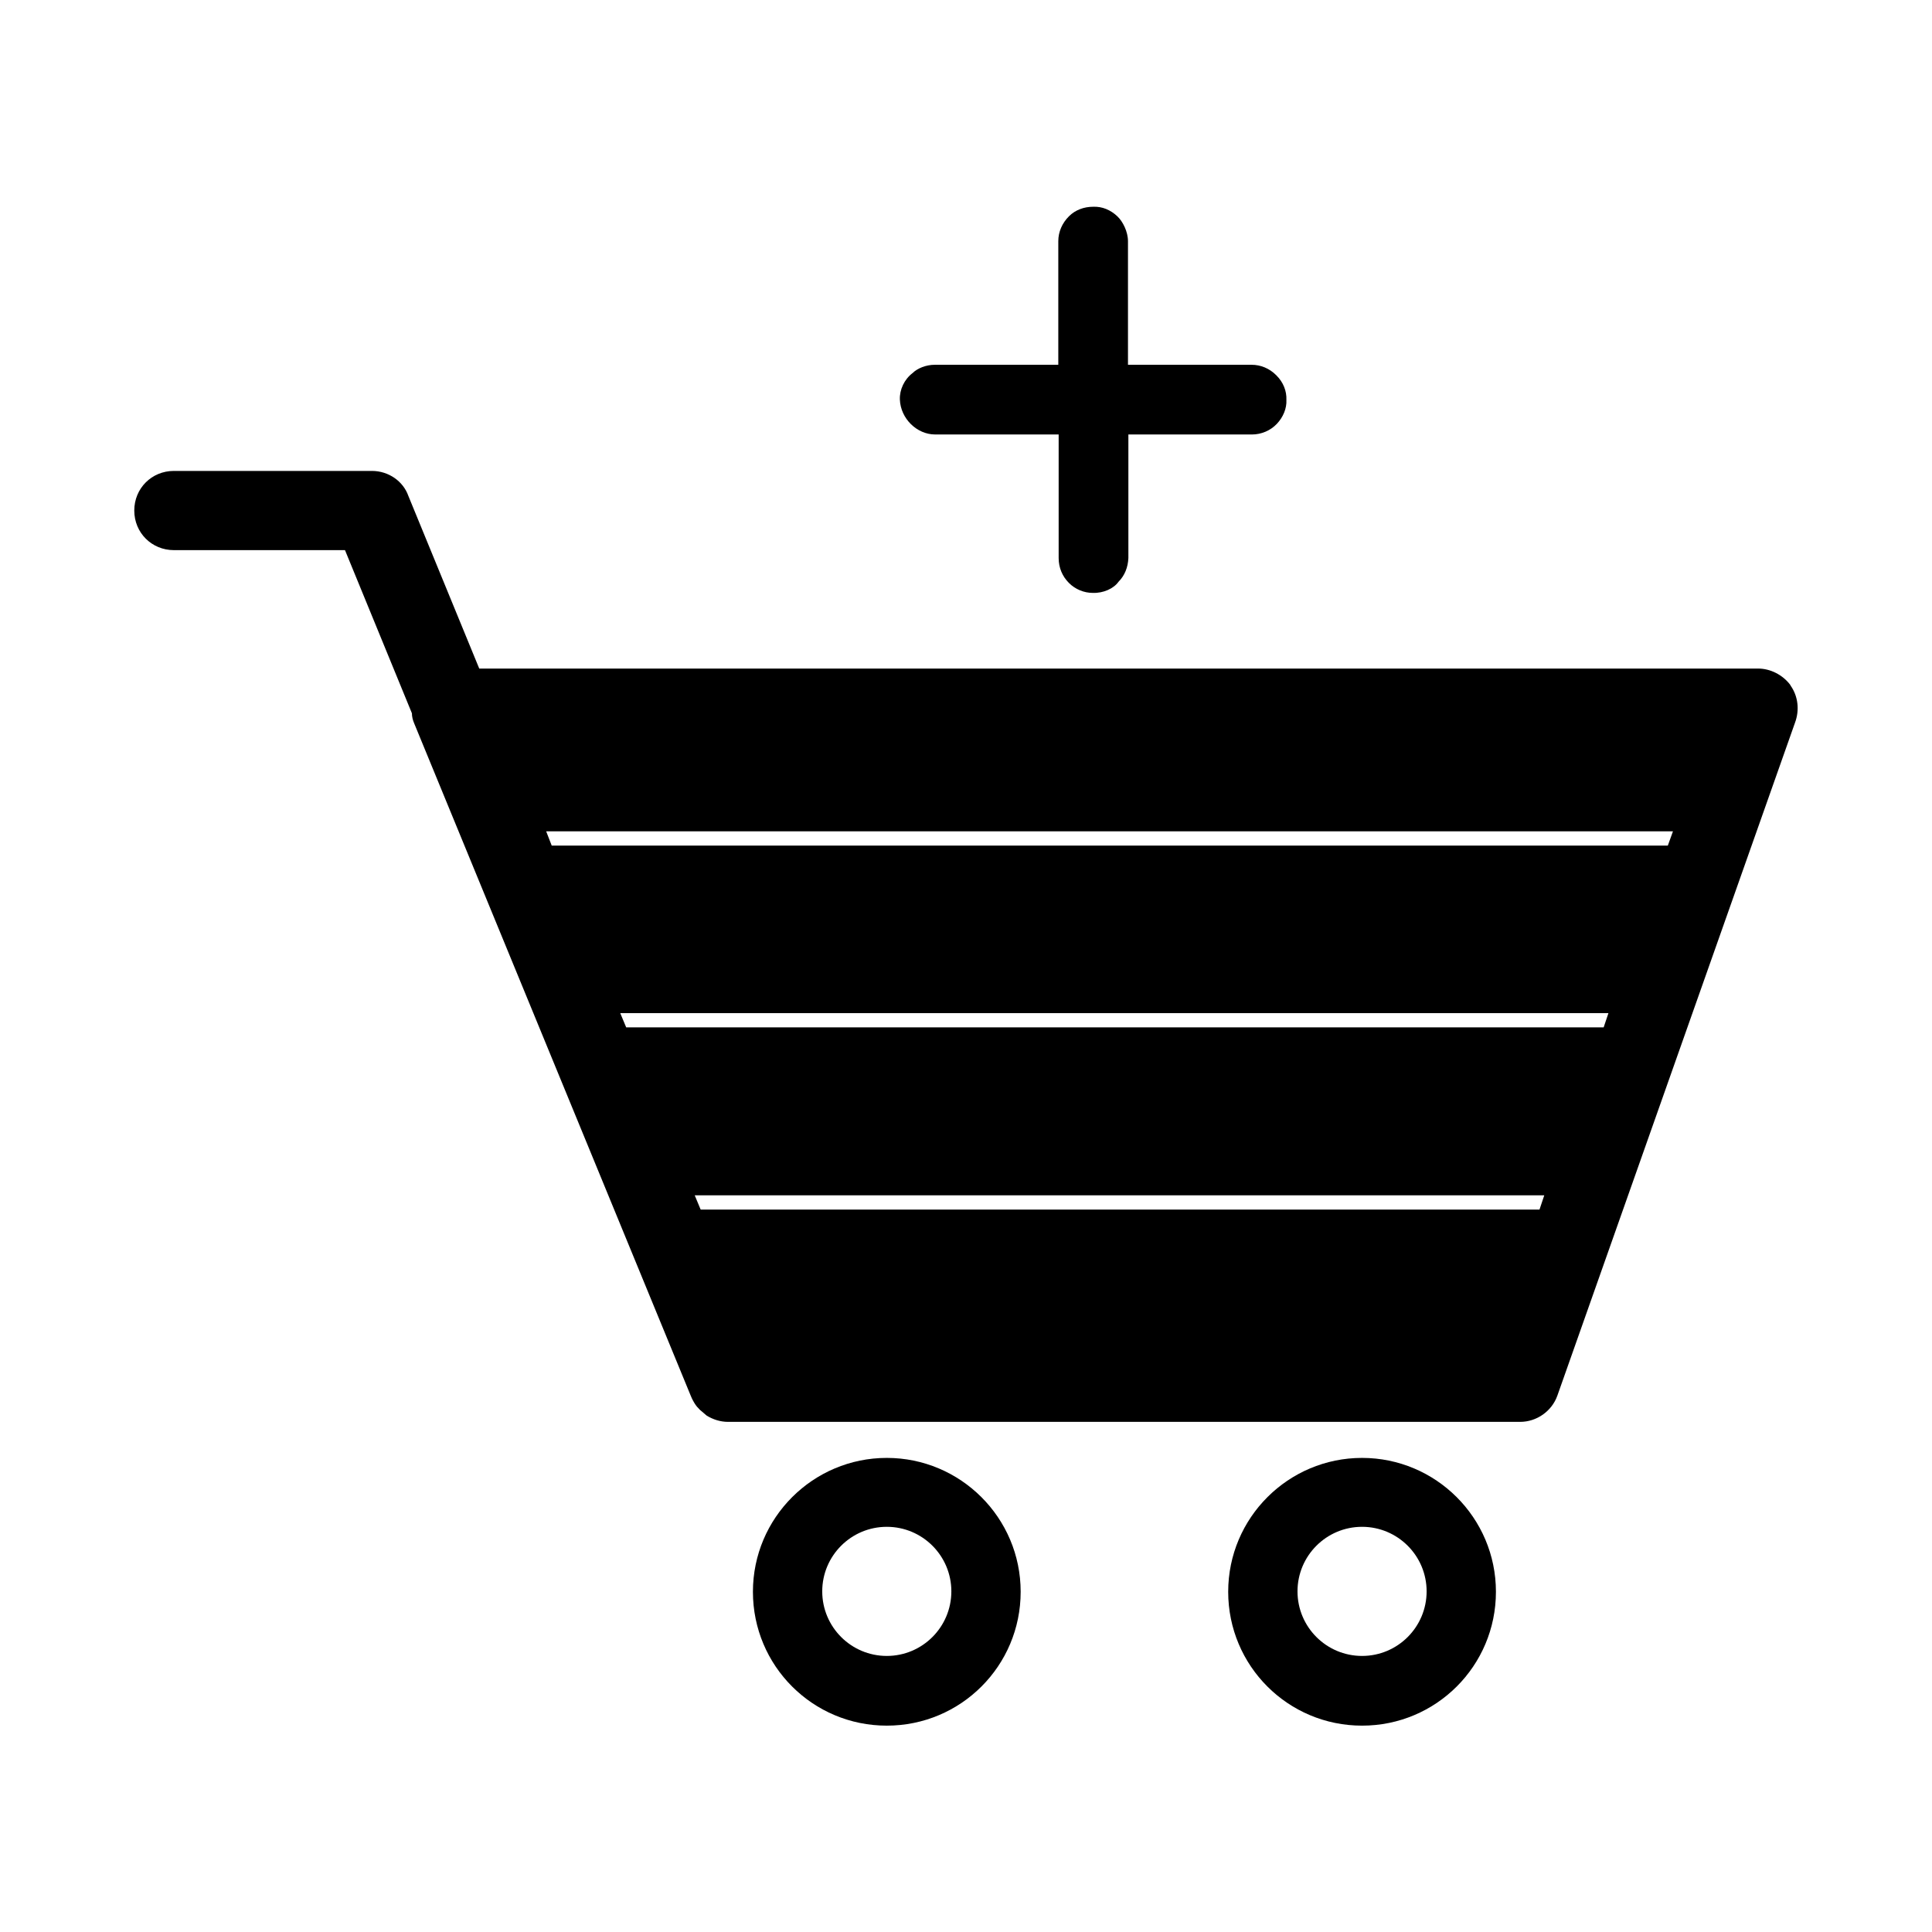 <?xml version="1.0" encoding="UTF-8"?>
<!-- Uploaded to: ICON Repo, www.iconrepo.com, Generator: ICON Repo Mixer Tools -->
<svg fill="#000000" width="800px" height="800px" version="1.1" viewBox="144 144 512 512" xmlns="http://www.w3.org/2000/svg">
 <g>
  <path d="m379.01 530.36c-19.523 0-35.477 15.848-35.477 35.477 0 19.629 15.848 35.477 35.477 35.477 19.629 0 35.477-15.848 35.477-35.477 0-19.629-15.957-35.477-35.477-35.477zm0 52.48c-9.445 0-17.109-7.66-17.109-17.109 0-9.445 7.66-17.109 17.109-17.109 9.445 0 17.109 7.66 17.109 17.109-0.004 9.445-7.664 17.109-17.109 17.109z"/>
  <path d="m504.96 530.36c-19.523 0-35.477 15.848-35.477 35.477 0 19.629 15.848 35.477 35.477 35.477 19.629 0 35.477-15.848 35.477-35.477 0-19.629-15.953-35.477-35.477-35.477zm0 52.48c-9.445 0-17.109-7.66-17.109-17.109 0-9.445 7.66-17.109 17.109-17.109 9.445 0 17.109 7.66 17.109 17.109 0 9.445-7.66 17.109-17.109 17.109z"/>
  <path d="m618.53 325.69-0.105-0.211c-1.996-2.625-5.246-4.305-8.5-4.305h-338.92l-18.789-45.762c-1.363-3.883-5.25-6.613-9.656-6.613h-52.48c-5.879 0-10.496 4.617-10.496 10.496 0 5.879 4.617 10.496 10.496 10.496h45.344l17.738 43.242c0 0.84 0.211 1.785 0.629 2.731l73.262 178.12 0.316 0.734c0.418 0.84 0.84 1.574 1.363 2.203l0.211 0.211c0.316 0.316 0.523 0.629 0.84 0.84l1.469 1.258c1.68 1.051 3.672 1.68 5.668 1.68h209.92c4.41 0 8.398-2.832 9.867-6.926l62.977-178.33c1.258-3.356 0.836-7.031-1.156-9.863zm-66.547 138.86h-222.3l-1.574-3.777 225.14-0.004zm17.004-48.285h-259.04l-1.574-3.777h261.88zm17.004-48.176h-295.78l-1.469-3.777h298.61z"/>
  <path d="m391.81 259.14h32.746v32.746c0 2.519 0.945 4.828 2.731 6.613 1.68 1.68 3.988 2.625 6.297 2.625 2.832 0.105 5.562-1.156 6.824-2.938 1.68-1.68 2.519-3.883 2.625-6.297v-32.746h32.746c2.519 0 4.934-1.051 6.613-2.832 1.68-1.785 2.625-4.094 2.519-6.297 0.105-2.414-0.84-4.723-2.625-6.508l-0.105-0.105c-1.785-1.785-4.094-2.731-6.508-2.731h-32.746v-32.746c0-2.519-1.363-5.246-2.832-6.613-1.785-1.68-3.988-2.625-6.402-2.519-2.414 0-4.723 0.84-6.402 2.519-1.785 1.785-2.832 4.094-2.832 6.613v32.746h-32.746c-2.309 0-4.617 0.945-5.879 2.203-2.203 1.68-3.465 4.41-3.359 7.031 0.203 5.035 4.508 9.234 9.336 9.234z"/>
 </g>
</svg>